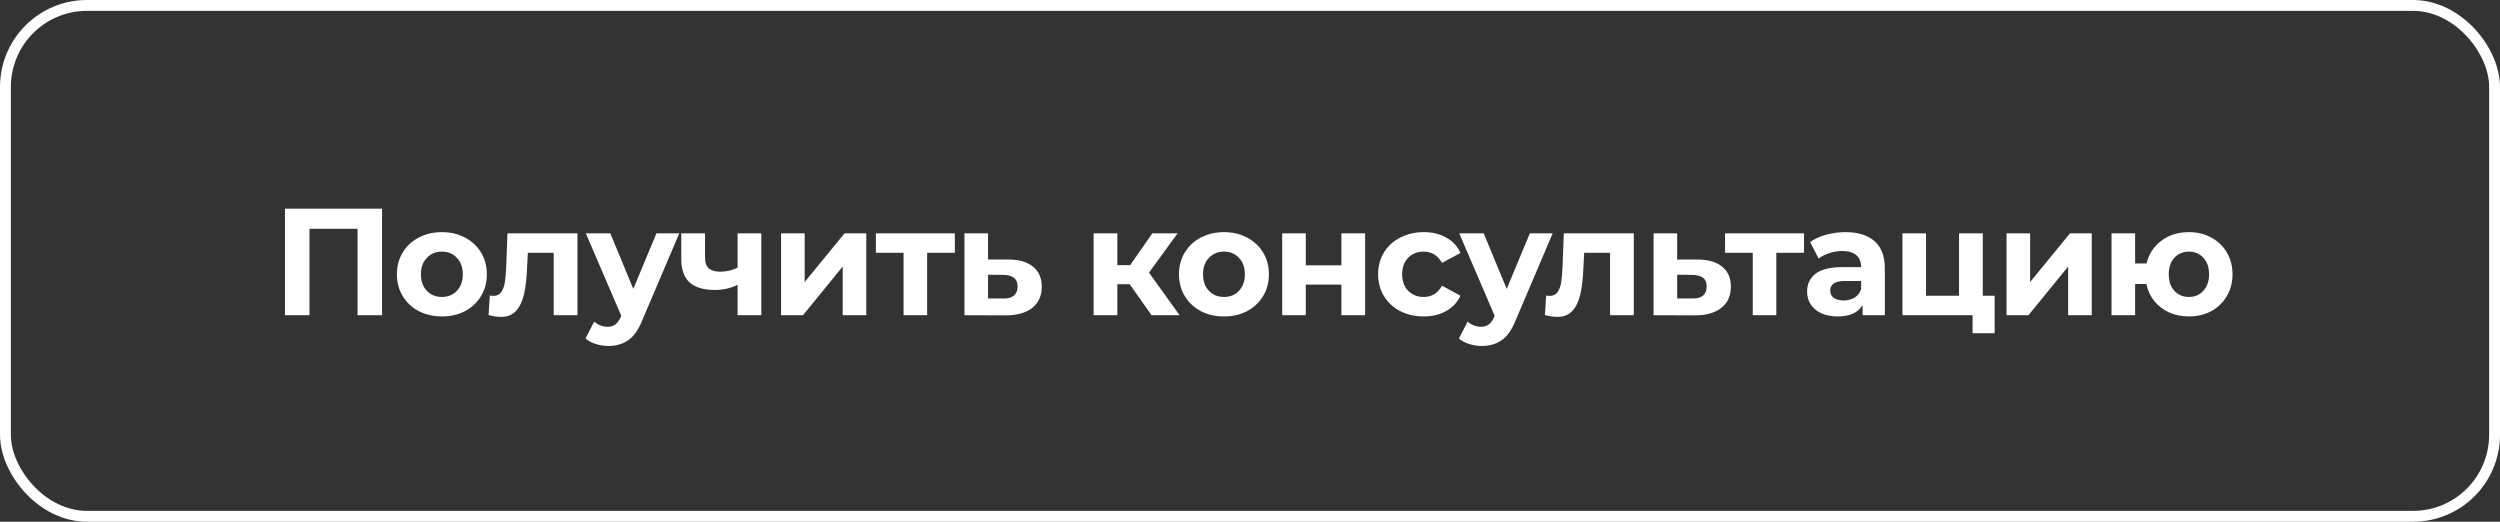 <?xml version="1.0" encoding="UTF-8"?> <svg xmlns="http://www.w3.org/2000/svg" width="230" height="48" viewBox="0 0 230 48" fill="none"><rect x="0" y="0" width="230" height="48" fill="#333333" stroke="none"/><rect x="0.5" y="0.5" width="229" height="47" rx="7.5" stroke="white"></rect><path d="M35.15 19.2V29H32.896V21.048H28.472V29H26.218V19.2H35.15ZM40.659 29.112C39.866 29.112 39.152 28.949 38.517 28.622C37.892 28.286 37.402 27.824 37.047 27.236C36.693 26.648 36.515 25.981 36.515 25.234C36.515 24.487 36.693 23.82 37.047 23.232C37.402 22.644 37.892 22.187 38.517 21.86C39.152 21.524 39.866 21.356 40.659 21.356C41.453 21.356 42.162 21.524 42.787 21.86C43.413 22.187 43.903 22.644 44.257 23.232C44.612 23.82 44.789 24.487 44.789 25.234C44.789 25.981 44.612 26.648 44.257 27.236C43.903 27.824 43.413 28.286 42.787 28.622C42.162 28.949 41.453 29.112 40.659 29.112ZM40.659 27.32C41.219 27.32 41.677 27.133 42.031 26.76C42.395 26.377 42.577 25.869 42.577 25.234C42.577 24.599 42.395 24.095 42.031 23.722C41.677 23.339 41.219 23.148 40.659 23.148C40.099 23.148 39.637 23.339 39.273 23.722C38.909 24.095 38.727 24.599 38.727 25.234C38.727 25.869 38.909 26.377 39.273 26.76C39.637 27.133 40.099 27.32 40.659 27.32ZM53.126 21.468V29H50.942V23.26H48.562L48.492 24.59C48.455 25.579 48.361 26.401 48.212 27.054C48.063 27.707 47.82 28.221 47.484 28.594C47.148 28.967 46.681 29.154 46.084 29.154C45.767 29.154 45.389 29.098 44.95 28.986L45.062 27.194C45.211 27.213 45.319 27.222 45.384 27.222C45.711 27.222 45.953 27.105 46.112 26.872C46.28 26.629 46.392 26.326 46.448 25.962C46.504 25.589 46.546 25.099 46.574 24.492L46.686 21.468H53.126ZM62.492 21.468L59.09 29.462C58.745 30.33 58.316 30.941 57.802 31.296C57.298 31.651 56.687 31.828 55.968 31.828C55.576 31.828 55.189 31.767 54.806 31.646C54.424 31.525 54.111 31.357 53.868 31.142L54.666 29.588C54.834 29.737 55.026 29.854 55.24 29.938C55.464 30.022 55.684 30.064 55.898 30.064C56.197 30.064 56.44 29.989 56.626 29.84C56.813 29.7 56.981 29.462 57.13 29.126L57.158 29.056L53.896 21.468H56.15L58.264 26.578L60.392 21.468H62.492ZM70.042 21.468V29H67.858V26.2C67.223 26.517 66.523 26.676 65.758 26.676C64.741 26.676 63.971 26.447 63.448 25.99C62.935 25.523 62.678 24.805 62.678 23.834V21.468H64.862V23.694C64.862 24.151 64.979 24.483 65.212 24.688C65.455 24.893 65.8 24.996 66.248 24.996C66.817 24.996 67.354 24.875 67.858 24.632V21.468H70.042ZM71.859 21.468H74.029V25.948L77.697 21.468H79.699V29H77.529V24.52L73.875 29H71.859V21.468ZM87.846 23.26H85.298V29H83.128V23.26H80.58V21.468H87.846V23.26ZM92.805 23.876C93.785 23.885 94.536 24.109 95.059 24.548C95.581 24.977 95.843 25.589 95.843 26.382C95.843 27.213 95.549 27.861 94.961 28.328C94.382 28.785 93.565 29.014 92.511 29.014L88.731 29V21.468H90.901V23.876H92.805ZM92.315 27.46C92.735 27.469 93.057 27.381 93.281 27.194C93.505 27.007 93.617 26.727 93.617 26.354C93.617 25.99 93.505 25.724 93.281 25.556C93.066 25.388 92.744 25.299 92.315 25.29L90.901 25.276V27.46H92.315ZM103.93 26.144H102.796V29H100.612V21.468H102.796V24.394H103.972L106.016 21.468H108.34L105.708 25.08L108.522 29H105.946L103.93 26.144ZM112.61 29.112C111.817 29.112 111.103 28.949 110.468 28.622C109.843 28.286 109.353 27.824 108.998 27.236C108.643 26.648 108.466 25.981 108.466 25.234C108.466 24.487 108.643 23.82 108.998 23.232C109.353 22.644 109.843 22.187 110.468 21.86C111.103 21.524 111.817 21.356 112.61 21.356C113.403 21.356 114.113 21.524 114.738 21.86C115.363 22.187 115.853 22.644 116.208 23.232C116.563 23.82 116.74 24.487 116.74 25.234C116.74 25.981 116.563 26.648 116.208 27.236C115.853 27.824 115.363 28.286 114.738 28.622C114.113 28.949 113.403 29.112 112.61 29.112ZM112.61 27.32C113.17 27.32 113.627 27.133 113.982 26.76C114.346 26.377 114.528 25.869 114.528 25.234C114.528 24.599 114.346 24.095 113.982 23.722C113.627 23.339 113.17 23.148 112.61 23.148C112.05 23.148 111.588 23.339 111.224 23.722C110.86 24.095 110.678 24.599 110.678 25.234C110.678 25.869 110.86 26.377 111.224 26.76C111.588 27.133 112.05 27.32 112.61 27.32ZM117.962 21.468H120.132V24.408H123.408V21.468H125.592V29H123.408V26.186H120.132V29H117.962V21.468ZM130.987 29.112C130.184 29.112 129.461 28.949 128.817 28.622C128.182 28.286 127.683 27.824 127.319 27.236C126.964 26.648 126.787 25.981 126.787 25.234C126.787 24.487 126.964 23.82 127.319 23.232C127.683 22.644 128.182 22.187 128.817 21.86C129.461 21.524 130.184 21.356 130.987 21.356C131.78 21.356 132.471 21.524 133.059 21.86C133.656 22.187 134.09 22.658 134.361 23.274L132.667 24.184C132.275 23.493 131.71 23.148 130.973 23.148C130.404 23.148 129.932 23.335 129.559 23.708C129.186 24.081 128.999 24.59 128.999 25.234C128.999 25.878 129.186 26.387 129.559 26.76C129.932 27.133 130.404 27.32 130.973 27.32C131.72 27.32 132.284 26.975 132.667 26.284L134.361 27.208C134.09 27.805 133.656 28.272 133.059 28.608C132.471 28.944 131.78 29.112 130.987 29.112ZM142.845 21.468L139.443 29.462C139.097 30.33 138.668 30.941 138.155 31.296C137.651 31.651 137.039 31.828 136.321 31.828C135.929 31.828 135.541 31.767 135.159 31.646C134.776 31.525 134.463 31.357 134.221 31.142L135.019 29.588C135.187 29.737 135.378 29.854 135.593 29.938C135.817 30.022 136.036 30.064 136.251 30.064C136.549 30.064 136.792 29.989 136.979 29.84C137.165 29.7 137.333 29.462 137.483 29.126L137.511 29.056L134.249 21.468H136.503L138.617 26.578L140.745 21.468H142.845ZM150.309 21.468V29H148.125V23.26H145.745L145.675 24.59C145.638 25.579 145.544 26.401 145.395 27.054C145.246 27.707 145.003 28.221 144.667 28.594C144.331 28.967 143.864 29.154 143.267 29.154C142.95 29.154 142.572 29.098 142.133 28.986L142.245 27.194C142.394 27.213 142.502 27.222 142.567 27.222C142.894 27.222 143.136 27.105 143.295 26.872C143.463 26.629 143.575 26.326 143.631 25.962C143.687 25.589 143.729 25.099 143.757 24.492L143.869 21.468H150.309ZM156.203 23.876C157.183 23.885 157.935 24.109 158.457 24.548C158.98 24.977 159.241 25.589 159.241 26.382C159.241 27.213 158.947 27.861 158.359 28.328C157.781 28.785 156.964 29.014 155.909 29.014L152.129 29V21.468H154.299V23.876H156.203ZM155.713 27.46C156.133 27.469 156.455 27.381 156.679 27.194C156.903 27.007 157.015 26.727 157.015 26.354C157.015 25.99 156.903 25.724 156.679 25.556C156.465 25.388 156.143 25.299 155.713 25.29L154.299 25.276V27.46H155.713ZM165.97 23.26H163.422V29H161.252V23.26H158.704V21.468H165.97V23.26ZM169.78 21.356C170.947 21.356 171.843 21.636 172.468 22.196C173.094 22.747 173.406 23.582 173.406 24.702V29H171.362V28.062C170.952 28.762 170.186 29.112 169.066 29.112C168.488 29.112 167.984 29.014 167.554 28.818C167.134 28.622 166.812 28.351 166.588 28.006C166.364 27.661 166.252 27.269 166.252 26.83C166.252 26.13 166.514 25.579 167.036 25.178C167.568 24.777 168.385 24.576 169.486 24.576H171.222C171.222 24.1 171.078 23.736 170.788 23.484C170.499 23.223 170.065 23.092 169.486 23.092C169.085 23.092 168.688 23.157 168.296 23.288C167.914 23.409 167.587 23.577 167.316 23.792L166.532 22.266C166.943 21.977 167.433 21.753 168.002 21.594C168.581 21.435 169.174 21.356 169.78 21.356ZM169.612 27.642C169.986 27.642 170.317 27.558 170.606 27.39C170.896 27.213 171.101 26.956 171.222 26.62V25.85H169.724C168.828 25.85 168.38 26.144 168.38 26.732C168.38 27.012 168.488 27.236 168.702 27.404C168.926 27.563 169.23 27.642 169.612 27.642ZM183.508 27.208V30.652H181.478V29H175.024V21.468H177.194V27.208H180.232V21.468H182.416V27.208H183.508ZM184.601 21.468H186.771V25.948L190.439 21.468H192.441V29H190.271V24.52L186.617 29H184.601V21.468ZM201.387 21.356C202.152 21.356 202.838 21.524 203.445 21.86C204.051 22.187 204.527 22.644 204.873 23.232C205.218 23.82 205.391 24.487 205.391 25.234C205.391 25.981 205.218 26.648 204.873 27.236C204.527 27.824 204.051 28.286 203.445 28.622C202.838 28.949 202.152 29.112 201.387 29.112C200.724 29.112 200.117 28.991 199.567 28.748C199.016 28.496 198.559 28.146 198.195 27.698C197.831 27.241 197.588 26.718 197.467 26.13H196.431V29H194.261V21.468H196.431V24.24H197.481C197.695 23.363 198.153 22.663 198.853 22.14C199.553 21.617 200.397 21.356 201.387 21.356ZM201.387 27.32C201.919 27.32 202.357 27.133 202.703 26.76C203.057 26.377 203.235 25.869 203.235 25.234C203.235 24.59 203.057 24.081 202.703 23.708C202.357 23.335 201.919 23.148 201.387 23.148C200.845 23.148 200.397 23.335 200.043 23.708C199.697 24.081 199.525 24.59 199.525 25.234C199.525 25.869 199.697 26.377 200.043 26.76C200.397 27.133 200.845 27.32 201.387 27.32Z" fill="white"></path></svg> 